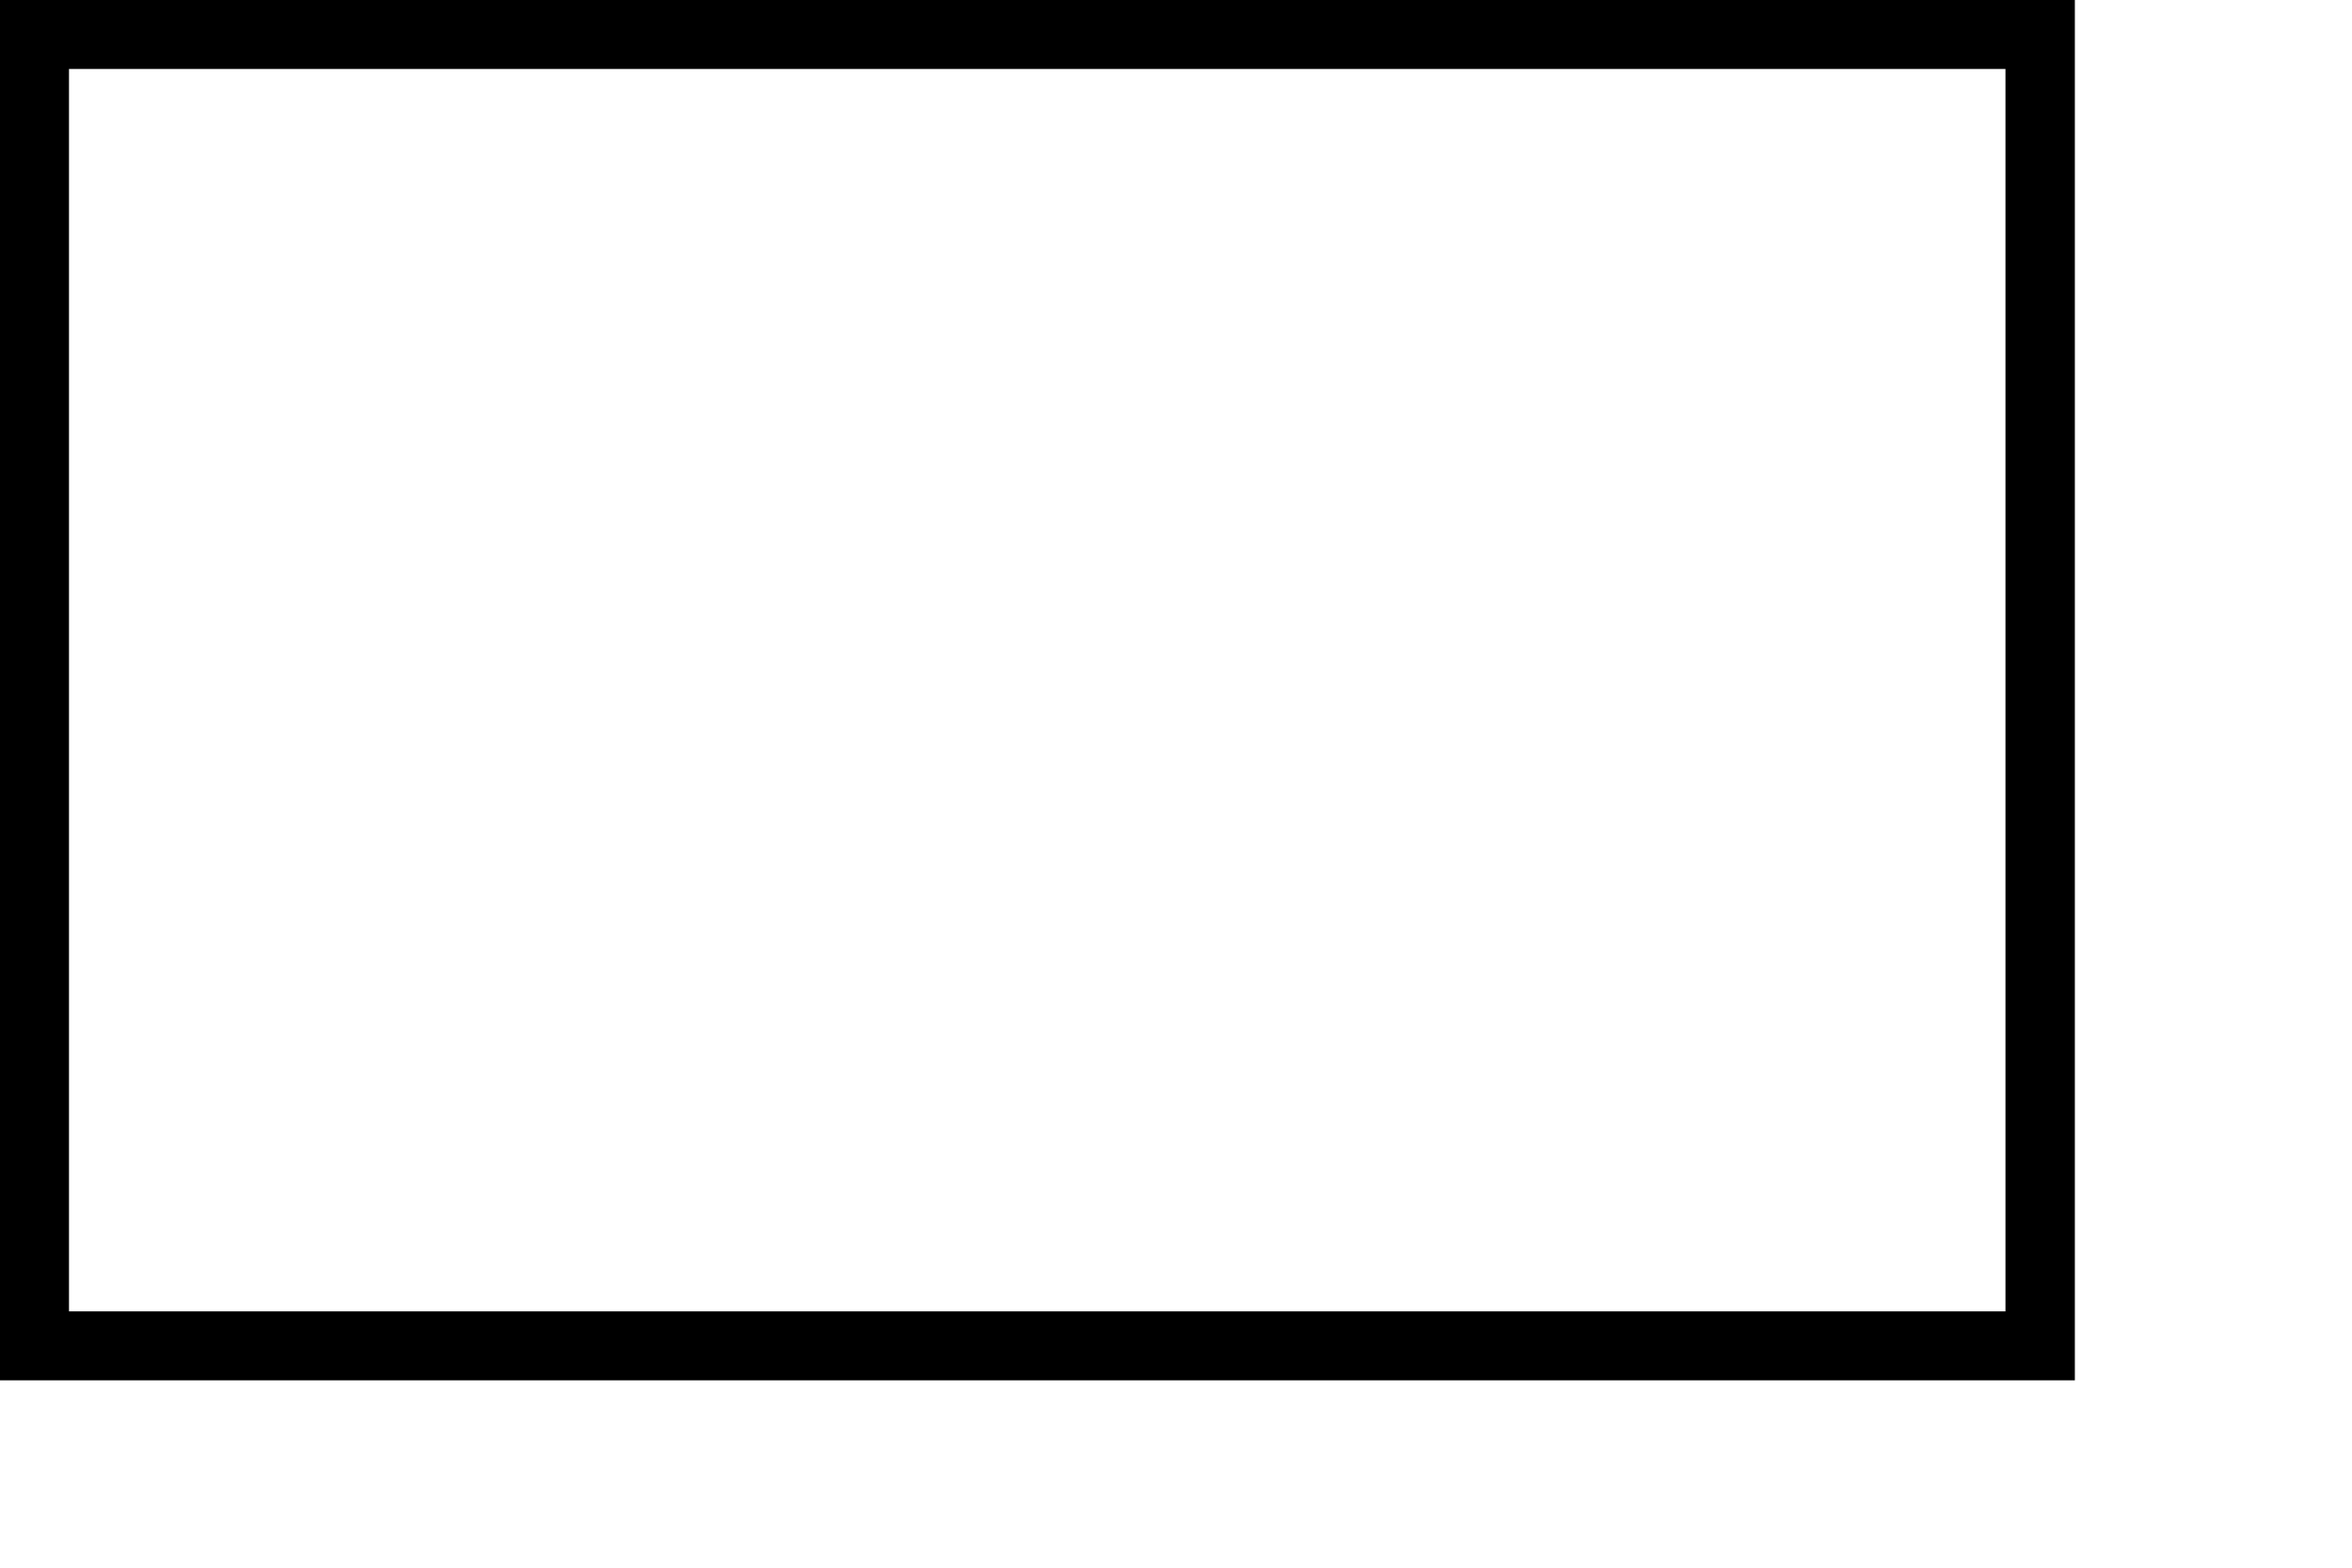 <?xml version="1.0" encoding="utf-8"?>
<svg xmlns="http://www.w3.org/2000/svg" fill="none" height="100%" overflow="visible" preserveAspectRatio="none" style="display: block;" viewBox="0 0 6 4" width="100%">
<path clip-rule="evenodd" d="M5.116 0.176H0.176V3.346H5.116V0.176ZM0 0V3.522H5.293V0H0Z" fill="black" fill-rule="evenodd" id="Rectangle 697 (Stroke)"/>
</svg>